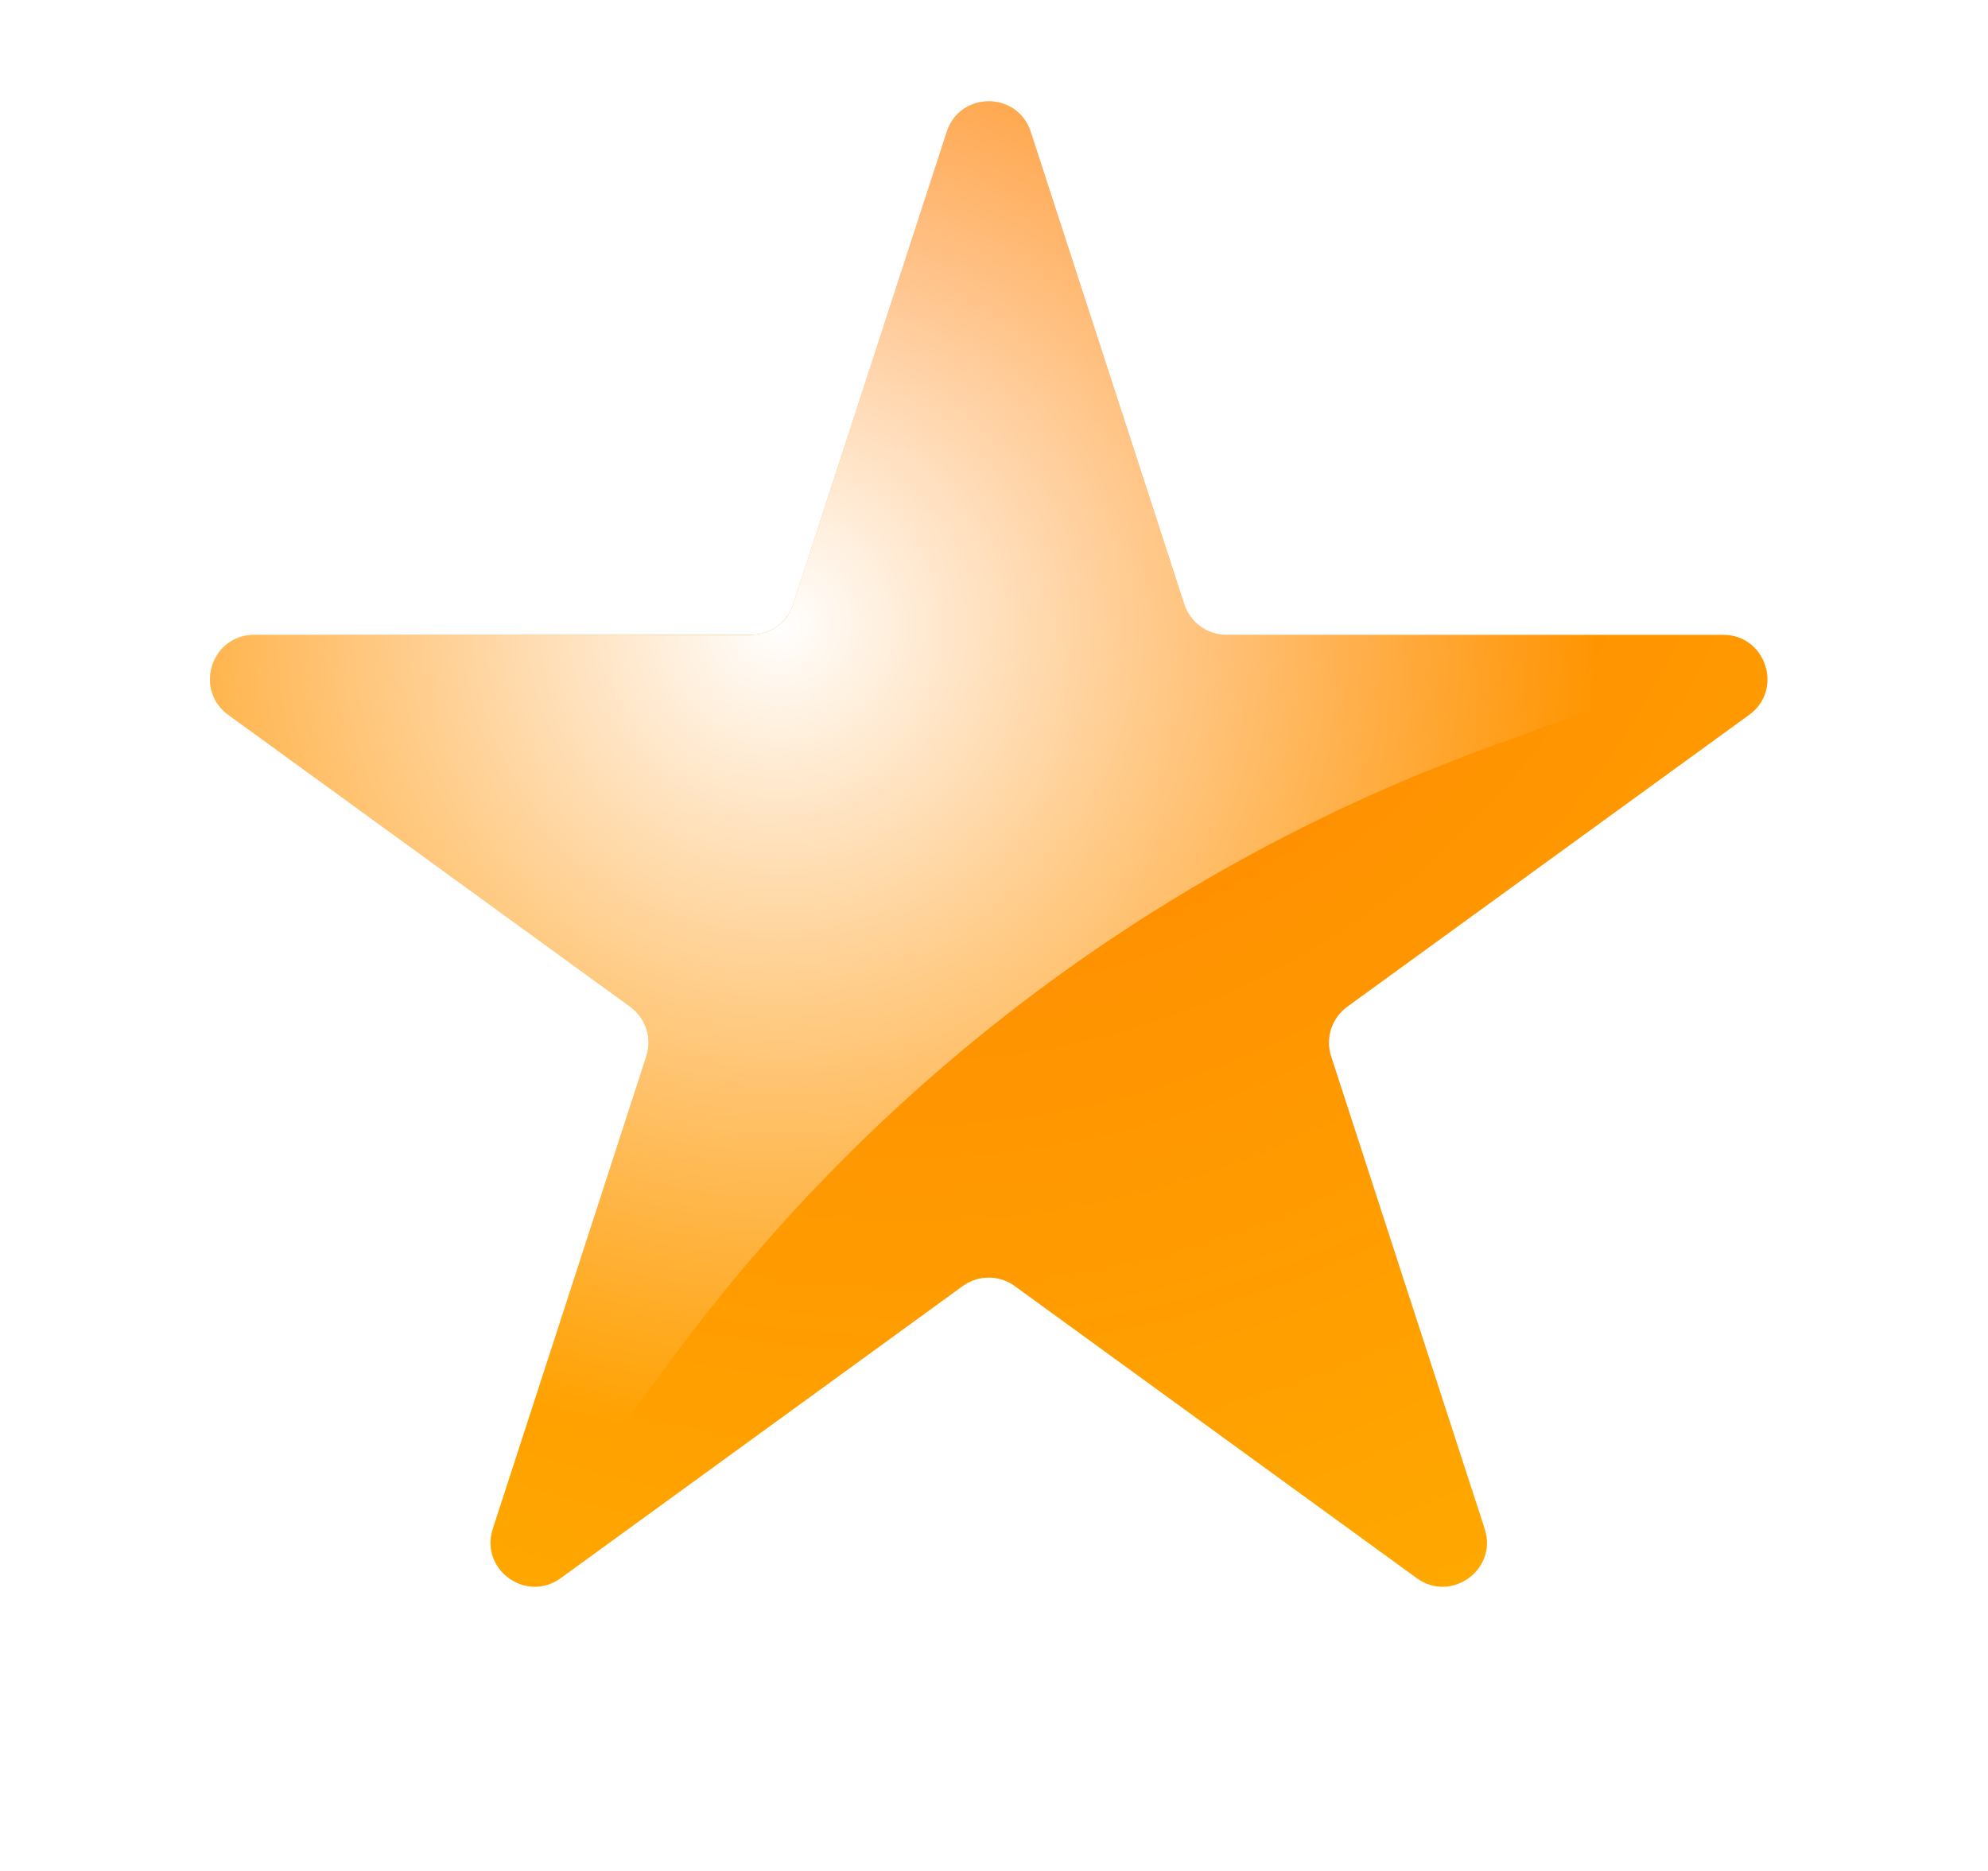 <svg width="17" height="16" viewBox="0 0 17 16" fill="none" xmlns="http://www.w3.org/2000/svg">
<rect width="17" height="16" fill="#B5B5B5"/>
<g clip-path="url(#clip0_0_1)">
<rect width="1366" height="2847" transform="translate(-649 -449)" fill="white"/>
<g filter="url(#filter0_d_0_1)">
<rect x="-569" y="-146" width="1206" height="286" rx="16" fill="#F2F7FB" shape-rendering="crispEdges"/>
<rect x="-568.5" y="-145.5" width="1205" height="285" rx="15.5" stroke="url(#paint0_linear_0_1)" shape-rendering="crispEdges"/>
<rect x="-73" y="-138" width="702" height="270" rx="8" fill="white"/>
<path d="M8.096 1.127C8.209 0.779 8.701 0.779 8.814 1.127L10.127 5.168C10.178 5.324 10.323 5.429 10.486 5.429H14.736C15.101 5.429 15.254 5.898 14.958 6.113L11.52 8.61C11.388 8.707 11.332 8.877 11.383 9.033L12.696 13.074C12.809 13.422 12.411 13.711 12.115 13.496L8.677 10.998C8.545 10.902 8.365 10.902 8.233 10.998L4.795 13.496C4.499 13.711 4.101 13.422 4.214 13.074L5.527 9.033C5.578 8.877 5.522 8.707 5.39 8.61L1.952 6.113C1.656 5.898 1.808 5.429 2.174 5.429H6.424C6.587 5.429 6.732 5.324 6.783 5.168L8.096 1.127Z" fill="url(#paint1_radial_0_1)"/>
<g style="mix-blend-mode:screen">
<path d="M8.096 1.127C8.209 0.779 8.701 0.779 8.814 1.127L10.127 5.168C10.178 5.324 10.323 5.429 10.486 5.429H15.359L12.72 6.394C9.938 7.411 7.516 9.223 5.756 11.606L4.545 13.245C4.418 13.417 4.148 13.278 4.214 13.074L5.527 9.033C5.578 8.877 5.522 8.707 5.39 8.61L1.952 6.113C1.656 5.898 1.808 5.429 2.174 5.429H6.423C6.587 5.429 6.732 5.324 6.782 5.168L8.096 1.127Z" fill="url(#paint2_radial_0_1)"/>
</g>
</g>
</g>
<defs>
<filter id="filter0_d_0_1" x="-585" y="-162" width="1238" height="318" filterUnits="userSpaceOnUse" color-interpolation-filters="sRGB">
<feFlood flood-opacity="0" result="BackgroundImageFix"/>
<feColorMatrix in="SourceAlpha" type="matrix" values="0 0 0 0 0 0 0 0 0 0 0 0 0 0 0 0 0 0 127 0" result="hardAlpha"/>
<feOffset/>
<feGaussianBlur stdDeviation="8"/>
<feComposite in2="hardAlpha" operator="out"/>
<feColorMatrix type="matrix" values="0 0 0 0 0.2 0 0 0 0 0.2 0 0 0 0 0.2 0 0 0 0.25 0"/>
<feBlend mode="normal" in2="BackgroundImageFix" result="effect1_dropShadow_0_1"/>
<feBlend mode="normal" in="SourceGraphic" in2="effect1_dropShadow_0_1" result="shape"/>
</filter>
<linearGradient id="paint0_linear_0_1" x1="-569" y1="-3" x2="637" y2="-3" gradientUnits="userSpaceOnUse">
<stop stop-color="#0073BB"/>
<stop offset="1" stop-color="#D62049"/>
</linearGradient>
<radialGradient id="paint1_radial_0_1" cx="0" cy="0" r="1" gradientUnits="userSpaceOnUse" gradientTransform="translate(7.805 2.288) rotate(68.199) scale(12.204 12.204)">
<stop stop-color="#FF7C02"/>
<stop offset="1" stop-color="#FFA800"/>
</radialGradient>
<radialGradient id="paint2_radial_0_1" cx="0" cy="0" r="1" gradientUnits="userSpaceOnUse" gradientTransform="translate(6.672 5.309) rotate(53.746) scale(7.025 7.025)">
<stop stop-color="white"/>
<stop offset="1" stop-color="white" stop-opacity="0"/>
</radialGradient>
<clipPath id="clip0_0_1">
<rect width="1366" height="2847" fill="white" transform="translate(-649 -449)"/>
</clipPath>
</defs>
</svg>
